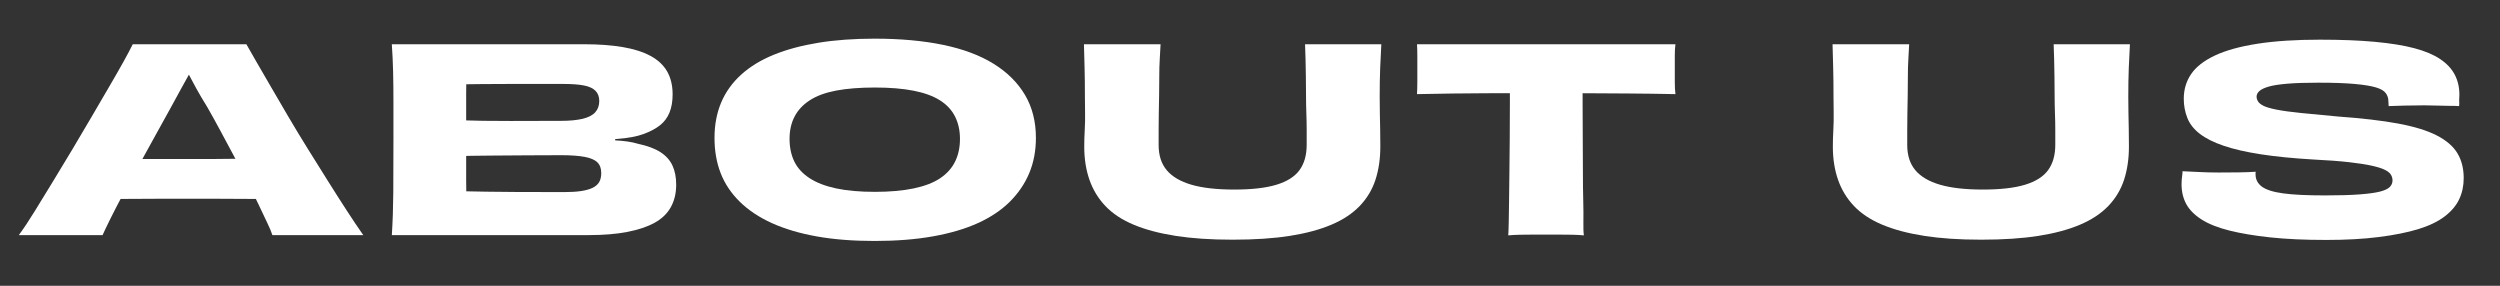 <svg xmlns="http://www.w3.org/2000/svg" id="Capa_1" data-name="Capa 1" viewBox="0 0 982.43 112.3"><rect x="0" y="0" width="982.43" height="112.3" fill="#333333" stroke="none"/><defs><style>      .cls-1 {        fill: #fff;      }    </style></defs><path class="cls-1" d="M142.76,92.39h-35.72c-.34-1.13-1-2.72-1.98-4.75-.98-2.03-2.13-4.45-3.44-7.25-1.32-2.8-2.81-5.83-4.47-9.1-1.66-3.27-3.4-6.6-5.23-10-1.83-3.4-3.64-6.77-5.42-10.1-1.79-3.33-3.49-6.4-5.1-9.2-1.7-2.73-3.12-5.15-4.27-7.25-1.15-2.1-2.17-4-3.06-5.7-.89-1.7-1.68-3.12-2.36-4.25l7.27,2.8h-9.57l7.53-2.9c-.77,1.2-1.59,2.62-2.49,4.25-.89,1.63-1.94,3.52-3.13,5.65-1.19,2.13-2.6,4.7-4.21,7.7-1.87,3.33-3.87,6.95-6,10.85-2.13,3.9-4.29,7.83-6.51,11.8-2.21,3.97-4.27,7.73-6.19,11.3-1.91,3.57-3.57,6.77-4.97,9.6-1.4,2.83-2.45,5.02-3.13,6.55H7.4c1.96-2.67,4.06-5.83,6.31-9.5,2.25-3.67,4.63-7.55,7.14-11.65,2.51-4.1,5.06-8.32,7.65-12.65,2.59-4.33,5.1-8.58,7.53-12.75,2.42-4.17,4.72-8.1,6.89-11.8,2.17-3.7,4.04-6.97,5.61-9.8,1.57-2.83,2.78-5.12,3.64-6.85h44.65c.93,1.67,2.23,3.93,3.89,6.8,1.66,2.87,3.55,6.13,5.68,9.8,2.12,3.67,4.4,7.57,6.83,11.7,2.42,4.13,4.98,8.35,7.65,12.65,2.68,4.3,5.31,8.52,7.91,12.65,2.59,4.13,5.08,8.04,7.46,11.7,2.38,3.67,4.55,6.9,6.51,9.7ZM35.09,62.39c2.47-.07,5.34-.07,8.61,0,3.27.07,6.72.1,10.33.1h28.77c3.32,0,6.76-.03,10.33-.1,3.57-.07,7-.12,10.27-.15,3.27-.03,6.14.02,8.61.15l1.15,15.9c-3.23-.07-6.59-.1-10.08-.1s-7-.02-10.52-.05c-3.53-.03-6.87-.05-10.01-.05h-17.48c-3.23,0-6.63.02-10.21.05-3.57.03-7.08.05-10.52.05s-6.74.03-9.89.1l.64-15.9Z"></path><path class="cls-1" d="M231.42,92.39h-77.44c.34-5.33.53-10.93.57-16.8.04-5.87.06-12.77.06-20.7v-14.6c0-4.4-.04-8.47-.13-12.2-.09-3.73-.26-7.3-.51-10.7h75.65c5.7,0,10.72.37,15.05,1.1,4.34.73,7.97,1.88,10.91,3.45,2.93,1.57,5.12,3.6,6.57,6.1,1.44,2.5,2.17,5.52,2.17,9.05,0,2.73-.4,5.1-1.21,7.1-.81,2-2.04,3.67-3.7,5-1.66,1.33-3.85,2.5-6.57,3.5-2.55.93-5.95,1.57-10.21,1.9-4.25.33-8.97.6-14.16.8l13.27-2.3v3.7l-13.27-2.3c4.76.27,9.06.48,12.88.65,3.83.17,6.93.62,9.31,1.35,3.74.8,6.7,1.9,8.87,3.3,2.17,1.4,3.74,3.15,4.72,5.25.98,2.1,1.47,4.62,1.47,7.55,0,3.33-.7,6.27-2.1,8.8-1.4,2.53-3.53,4.58-6.38,6.15-2.85,1.57-6.42,2.77-10.72,3.6-4.3.83-9.33,1.25-15.12,1.25ZM177.58,61.39l.38-14.2c8.17.27,15.76.38,22.77.35,7.02-.03,13.63-.05,19.84-.05,3.32,0,6.1-.27,8.36-.8,2.25-.53,3.91-1.38,4.97-2.55,1.06-1.17,1.59-2.65,1.59-4.45,0-1.67-.49-3-1.47-4-.98-1-2.49-1.7-4.53-2.1-2.04-.4-4.76-.6-8.16-.6h-20.6c-7.19,0-15.03.07-23.54.2l6.12-8.8c0,1.53-.02,3.35-.06,5.45-.04,2.1-.06,4.45-.06,7.05v34.25c0,2.7.06,5.2.19,7.5.13,2.3.28,4.32.45,6.05l-5.49-9.6c8.93.2,16.86.32,23.79.35,6.93.03,13.42.05,19.46.05,2.63,0,4.87-.13,6.7-.4,1.83-.27,3.34-.68,4.53-1.25,1.19-.57,2.06-1.32,2.62-2.25.55-.93.83-2.13.83-3.6,0-1.8-.51-3.2-1.53-4.2s-2.7-1.72-5.04-2.15c-2.34-.43-5.38-.65-9.12-.65-4.08,0-8.44.02-13.08.05-4.64.03-9.44.07-14.42.1-4.97.03-10.14.12-15.5.25Z"></path><path class="cls-1" d="M407.08,54.19c0,5.07-.87,9.68-2.62,13.85-1.74,4.17-4.3,7.92-7.65,11.25-3.36,3.33-7.55,6.13-12.57,8.4-5.02,2.27-10.91,4-17.67,5.2-6.76,1.2-14.4,1.8-22.9,1.8s-16.1-.6-22.77-1.8c-6.68-1.2-12.52-2.93-17.54-5.2-5.02-2.27-9.23-5.07-12.63-8.4-3.4-3.33-5.91-7.08-7.53-11.25-1.62-4.17-2.42-8.78-2.42-13.85s.87-9.77,2.62-13.9c1.74-4.13,4.36-7.78,7.85-10.95,3.49-3.17,7.78-5.78,12.88-7.85,5.1-2.07,10.95-3.63,17.54-4.7,6.59-1.07,13.93-1.6,22.01-1.6,10.12,0,19.11.82,26.98,2.45,7.87,1.63,14.48,4.12,19.84,7.45,5.36,3.33,9.46,7.42,12.31,12.25,2.85,4.83,4.27,10.45,4.27,16.85ZM343.81,75.39c5.87,0,10.95-.45,15.25-1.35,4.29-.9,7.76-2.23,10.4-4,2.63-1.77,4.59-3.95,5.87-6.55,1.28-2.6,1.91-5.57,1.91-8.9s-.64-6.18-1.91-8.75c-1.28-2.57-3.25-4.7-5.93-6.4-2.68-1.7-6.15-2.97-10.4-3.8-4.25-.83-9.31-1.25-15.18-1.25s-11.04.4-15.24,1.2c-4.21.8-7.65,2.07-10.33,3.8-2.68,1.73-4.68,3.87-6,6.4-1.32,2.53-1.98,5.47-1.98,8.8s.64,6.38,1.91,8.95,3.27,4.73,6,6.5c2.72,1.77,6.19,3.1,10.4,4,4.21.9,9.29,1.35,15.24,1.35Z"></path><path class="cls-1" d="M512.84,17.39h29.98c-.17,2.93-.32,6.05-.45,9.35-.13,3.3-.19,7.12-.19,11.45,0,1.87.02,3.9.06,6.1.04,2.2.08,4.47.13,6.8.04,2.33.06,4.5.06,6.5,0,4.8-.64,9.15-1.91,13.05-1.28,3.9-3.34,7.33-6.19,10.3-2.85,2.97-6.55,5.42-11.1,7.35-4.55,1.93-9.99,3.4-16.33,4.4-6.34,1-13.84,1.5-22.52,1.5s-15.97-.5-22.39-1.5c-6.42-1-11.93-2.47-16.52-4.4s-8.29-4.38-11.1-7.35c-2.81-2.97-4.89-6.4-6.25-10.3-1.36-3.9-2.04-8.25-2.04-13.05,0-2,.06-4.17.19-6.5.13-2.33.17-4.6.13-6.8-.04-2.2-.06-4.23-.06-6.1,0-4.33-.04-8.15-.13-11.45-.08-3.3-.17-6.42-.25-9.35h30.11c-.09,1.8-.19,3.75-.32,5.85-.13,2.1-.19,4.37-.19,6.8s-.02,4.87-.06,7.3c-.04,2.43-.09,4.83-.13,7.2-.04,2.37-.06,4.6-.06,6.7v5.75c0,4.07,1.06,7.37,3.19,9.9,2.12,2.53,5.36,4.43,9.7,5.7,4.34,1.27,9.95,1.9,16.84,1.9s12.42-.63,16.58-1.9c4.17-1.27,7.19-3.18,9.06-5.75,1.87-2.57,2.81-5.88,2.81-9.95v-5.75c0-2.1-.04-4.32-.13-6.65-.08-2.33-.13-4.71-.13-7.15s-.02-4.85-.06-7.25c-.04-2.4-.08-4.7-.13-6.9-.04-2.2-.11-4.13-.19-5.8Z"></path><path class="cls-1" d="M556.85,17.39h101.55c-.17,1.2-.25,2.68-.25,4.45v10.35c0,1.87.08,3.47.25,4.8-6.21-.13-12.31-.21-18.31-.25-6-.03-11.74-.07-17.22-.1-5.49-.03-10.53-.05-15.12-.05-6.89,0-14.78.02-23.67.05-8.89.03-17.97.15-27.24.35.08-1.4.13-3,.13-4.8v-10.35c0-1.7-.04-3.18-.13-4.45ZM593.34,25.89h28.58v14.7c0,4.93.02,9.67.06,14.2.04,4.53.06,8.83.06,12.9s.04,7.77.13,11.1c.08,3.33.11,6.17.06,8.5-.04,2.33.02,4.07.19,5.2-1.28-.13-2.81-.21-4.59-.25-1.79-.03-3.57-.05-5.36-.05h-9.82c-1.7,0-3.42.02-5.17.05-1.74.04-3.34.12-4.78.25.08-1.13.15-2.85.19-5.15.04-2.3.08-5.12.13-8.45.04-3.33.08-7.05.13-11.15.04-4.1.08-8.42.13-12.95.04-4.53.06-9.25.06-14.15v-14.75Z"></path><path class="cls-1" d="M807.02,17.39h29.98c-.17,2.93-.32,6.05-.45,9.35-.13,3.3-.19,7.12-.19,11.45,0,1.87.02,3.9.06,6.1.04,2.2.08,4.47.13,6.8.04,2.33.06,4.5.06,6.5,0,4.8-.64,9.15-1.91,13.05-1.28,3.9-3.34,7.33-6.19,10.3-2.85,2.97-6.55,5.42-11.1,7.35-4.55,1.93-9.99,3.4-16.33,4.4-6.34,1-13.84,1.5-22.52,1.5s-15.97-.5-22.39-1.5c-6.42-1-11.93-2.47-16.52-4.4s-8.29-4.38-11.1-7.35c-2.81-2.97-4.89-6.4-6.25-10.3-1.36-3.9-2.04-8.25-2.04-13.05,0-2,.06-4.17.19-6.5.13-2.33.17-4.6.13-6.8-.04-2.2-.06-4.23-.06-6.1,0-4.33-.04-8.15-.13-11.45-.08-3.3-.17-6.42-.25-9.35h30.11c-.09,1.8-.19,3.75-.32,5.85-.13,2.1-.19,4.37-.19,6.8s-.02,4.87-.06,7.3c-.04,2.43-.09,4.83-.13,7.2-.04,2.37-.06,4.6-.06,6.7v5.75c0,4.07,1.06,7.37,3.19,9.9,2.12,2.53,5.36,4.43,9.7,5.7,4.34,1.27,9.95,1.9,16.84,1.9s12.42-.63,16.58-1.9c4.17-1.27,7.19-3.18,9.06-5.75,1.87-2.57,2.81-5.88,2.81-9.95v-5.75c0-2.1-.04-4.32-.13-6.65-.08-2.33-.13-4.71-.13-7.15s-.02-4.85-.06-7.25c-.04-2.4-.08-4.7-.13-6.9-.04-2.2-.11-4.13-.19-5.8Z"></path><path class="cls-1" d="M913.79,76.79c5.53,0,10.03-.13,13.52-.4,3.49-.27,6.14-.63,7.97-1.1,1.83-.47,3.1-1.07,3.83-1.8.72-.73,1.08-1.6,1.08-2.6,0-.8-.21-1.55-.64-2.25-.43-.7-1.21-1.33-2.36-1.9-1.15-.57-2.83-1.1-5.04-1.6-2.21-.5-5.21-.97-8.99-1.4-3.79-.43-8.44-.78-13.97-1.05-8-.47-14.91-1.15-20.73-2.05-5.83-.9-10.7-2.02-14.61-3.35-3.91-1.33-7.04-2.9-9.38-4.7-2.34-1.8-3.98-3.88-4.91-6.25-.94-2.37-1.4-4.88-1.4-7.55,0-3.6.96-6.82,2.87-9.65,1.91-2.83,5.02-5.27,9.31-7.3,4.29-2.03,9.89-3.58,16.78-4.65,6.89-1.07,15.05-1.6,24.49-1.6,8.33,0,15.56.28,21.69.85,6.12.57,11.27,1.4,15.44,2.5,4.17,1.1,7.55,2.52,10.14,4.25,2.59,1.73,4.51,3.77,5.74,6.1,1.23,2.33,1.85,4.97,1.85,7.9,0,.53-.02,1.05-.06,1.55-.04.5-.04.97,0,1.4.04.43.02.95-.06,1.55-1.11-.07-2.4-.1-3.89-.1s-3.06-.03-4.72-.1c-1.66-.07-3.34-.1-5.04-.1-2.64,0-5.23.03-7.78.1-2.55.07-4.64.13-6.25.2,0-.4-.02-.78-.06-1.15-.04-.37-.06-.68-.06-.95,0-1.07-.34-2.07-1.02-3-.68-.93-1.98-1.68-3.89-2.25-1.91-.57-4.68-1.02-8.29-1.35-3.62-.33-8.4-.5-14.35-.5-4.93,0-8.99.13-12.18.4-3.19.27-5.63.65-7.33,1.15-1.7.5-2.91,1.08-3.64,1.75-.72.67-1.08,1.4-1.08,2.2,0,.6.19,1.22.57,1.85.38.63,1.1,1.22,2.17,1.75,1.06.53,2.78,1.03,5.17,1.5,2.38.47,5.53.9,9.44,1.3,3.91.4,8.8.87,14.67,1.4,9.35.67,17.2,1.58,23.54,2.75,6.33,1.17,11.4,2.72,15.18,4.65,3.78,1.93,6.51,4.27,8.16,7,1.66,2.73,2.49,6,2.49,9.8,0,3.07-.6,5.85-1.79,8.35-1.19,2.5-3.11,4.75-5.74,6.75-2.64,2-6.08,3.65-10.33,4.95-4.25,1.3-9.4,2.33-15.44,3.1-6.04.77-12.93,1.15-20.67,1.15-8.42,0-15.75-.33-22.01-1-6.25-.67-11.63-1.57-16.14-2.7-4.51-1.13-8.14-2.58-10.91-4.35-2.76-1.77-4.76-3.78-6-6.05-1.23-2.27-1.85-4.87-1.85-7.8,0-.53.02-1.1.06-1.7.04-.6.11-1.17.19-1.7.08-.53.13-1.1.13-1.7,1.79.07,3.91.17,6.38.3,2.47.13,5.06.2,7.78.2,2.89,0,5.55-.02,7.97-.05,2.42-.03,4.66-.12,6.7-.25-.09.13-.13.27-.13.4v.6c0,2,.83,3.62,2.49,4.85,1.66,1.23,4.44,2.12,8.36,2.65,3.91.54,9.44.8,16.58.8Z"></path></svg>